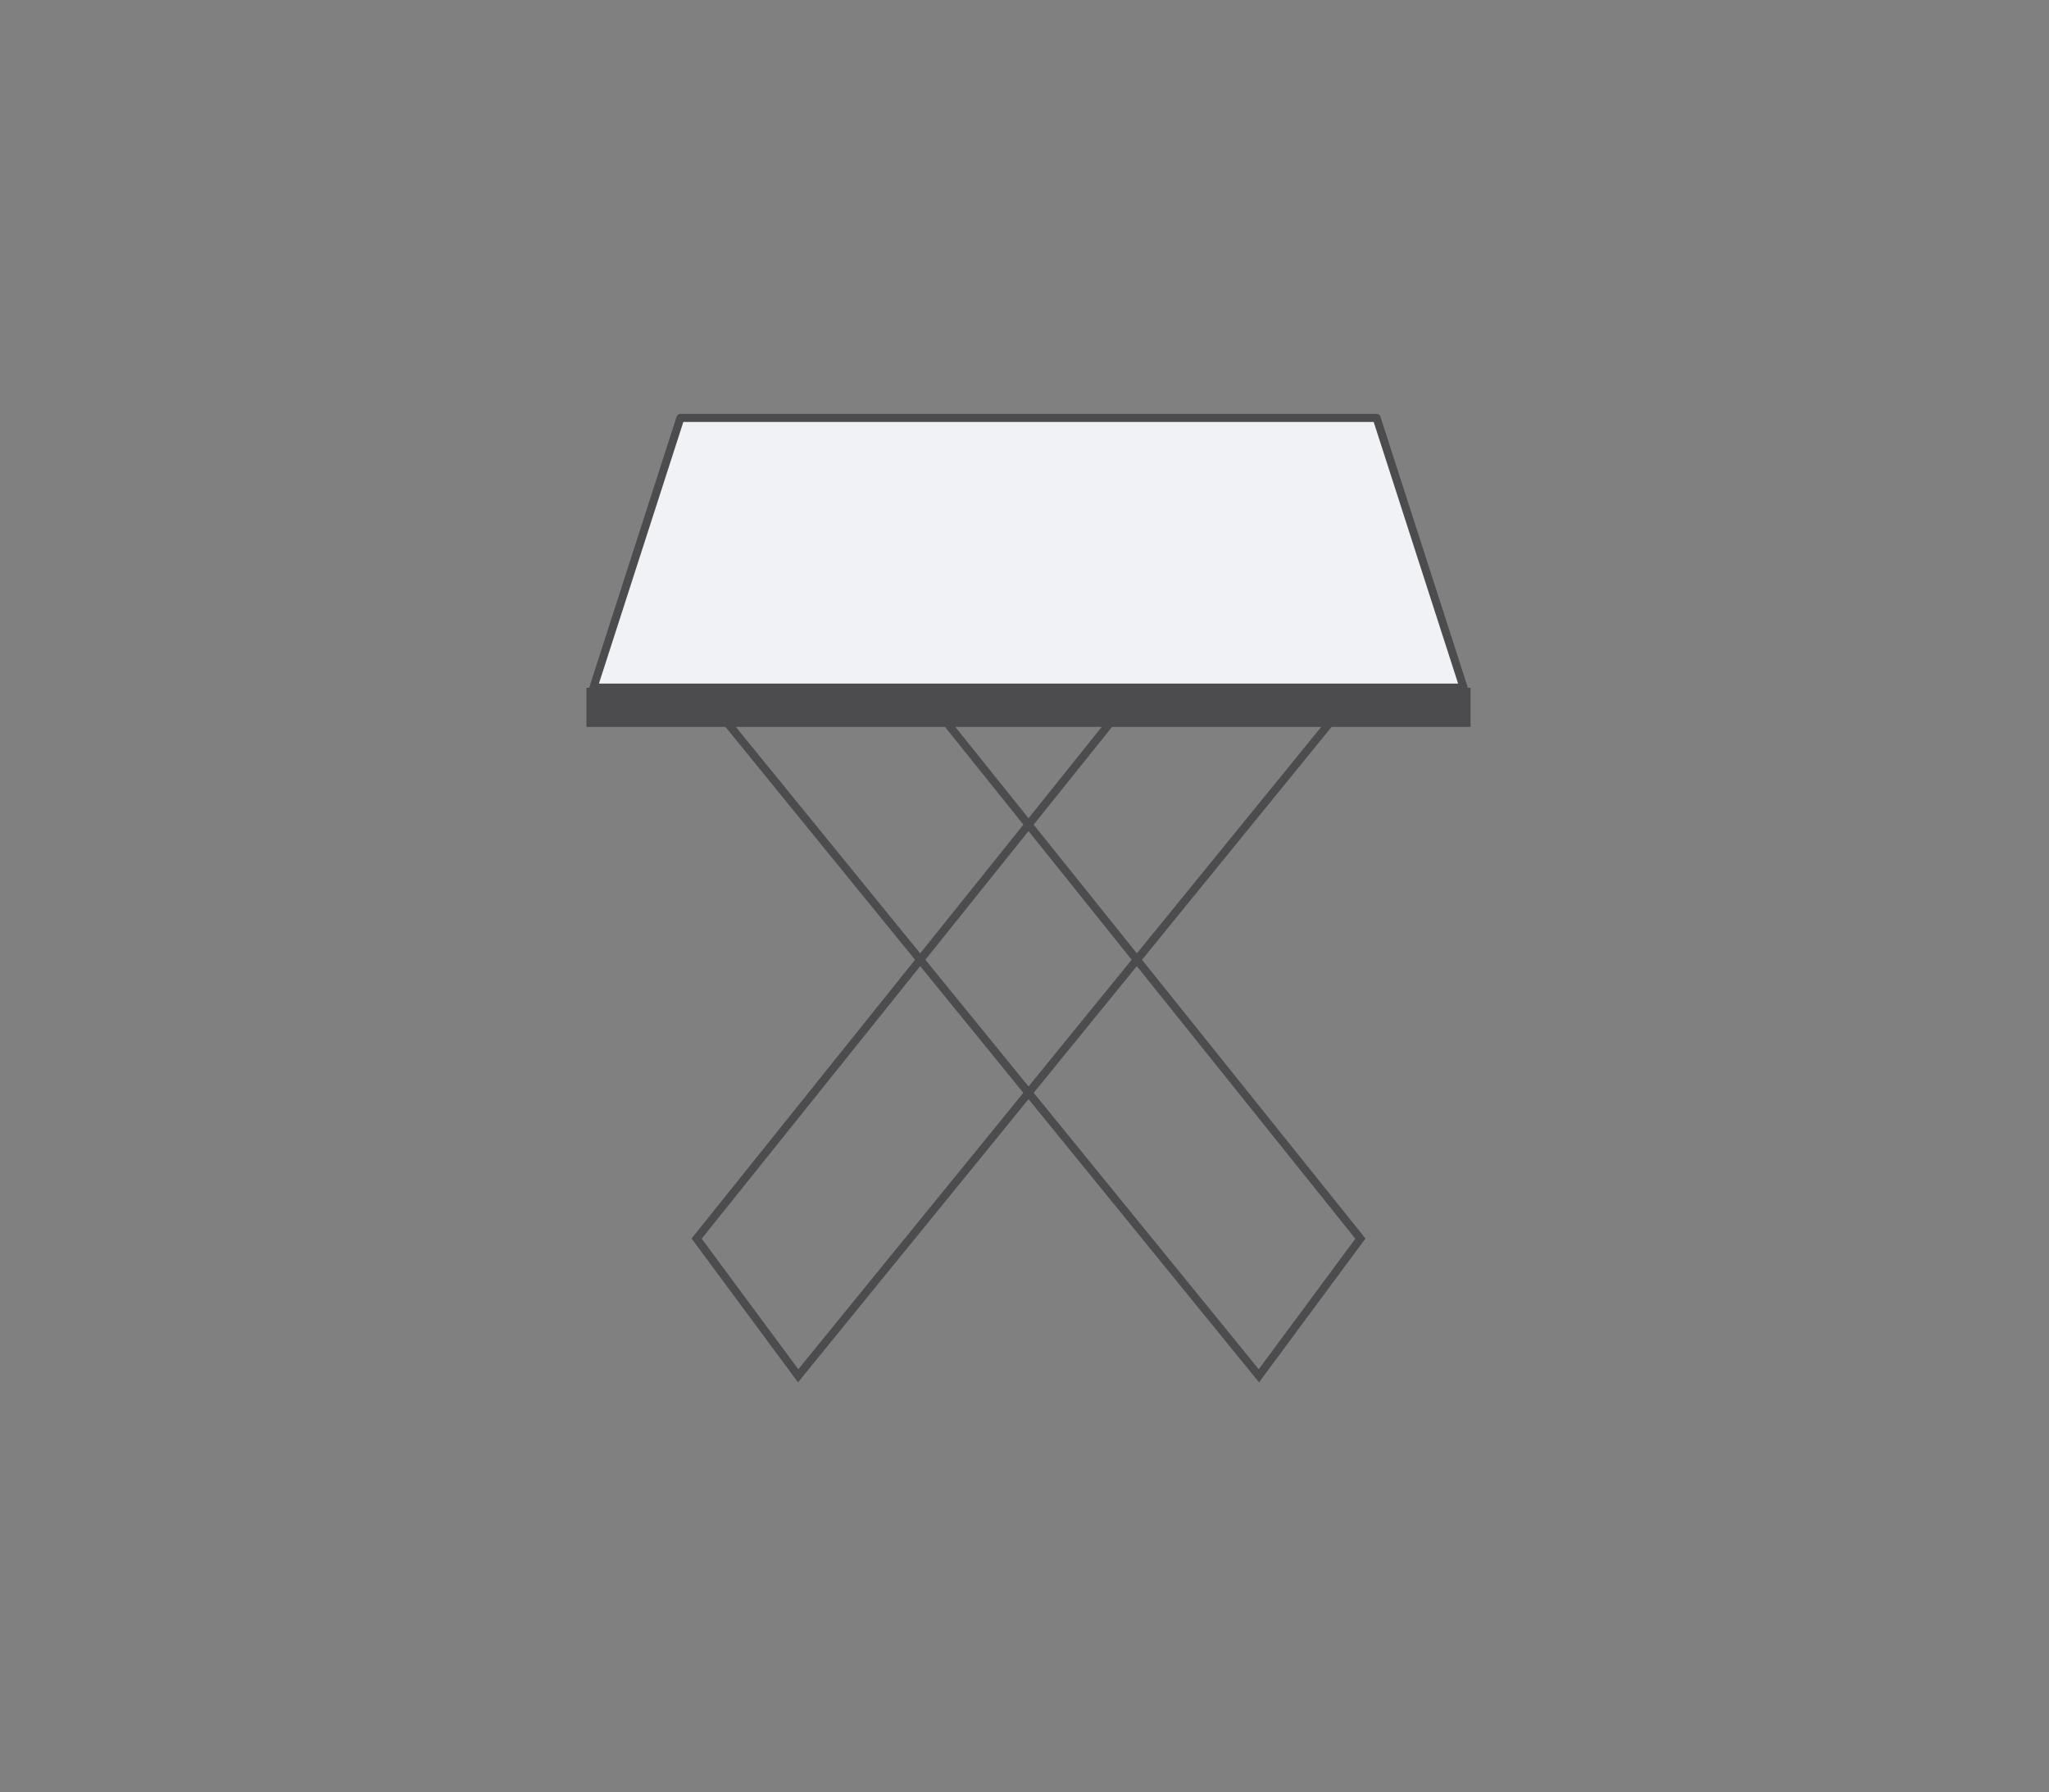 <svg xmlns="http://www.w3.org/2000/svg" width="255" height="223"><rect width="100%" height="100%" fill="#808080" stroke="none"/><g data-name="グループ 329"><g data-name="グループ 313"><g data-name="パス 173" fill="none"><path d="M83.828 82.518h28.7l57.408 71.585-13.247 17.9z"/><path d="M85.932 83.518l70.72 86.852 12.022-16.242-56.623-70.61H85.93m-2.103-1h28.703l57.405 71.585L156.69 172 83.828 82.518z" fill="#4c4c4e"/></g><g data-name="パス 172" fill="none"><path d="M172.173 82.518h-28.7l-57.408 71.585 13.247 17.9z"/><path d="M143.95 83.518l-56.623 70.61L99.35 170.37l70.72-86.852h-26.12m-.48-1h28.703L99.313 172l-13.248-17.897 57.406-71.585z" fill="#4c4c4e"/></g><path data-name="パス 170" d="M84.68 52h86.64l10.83 33.556H73.85z" fill="#f0f2f5" stroke="#4c4c4e" stroke-linejoin="round"/><g data-name="長方形 1682" fill="#4c4c4e" stroke="#4c4c4e"><path d="M73 85.591h110v4.832H73z" stroke="none"/><path fill="none" d="M73.5 86.091h109v3.832h-109z"/></g></g><path data-name="長方形 1694" fill="none" d="M0 0h255v223H0z"/></g></svg>